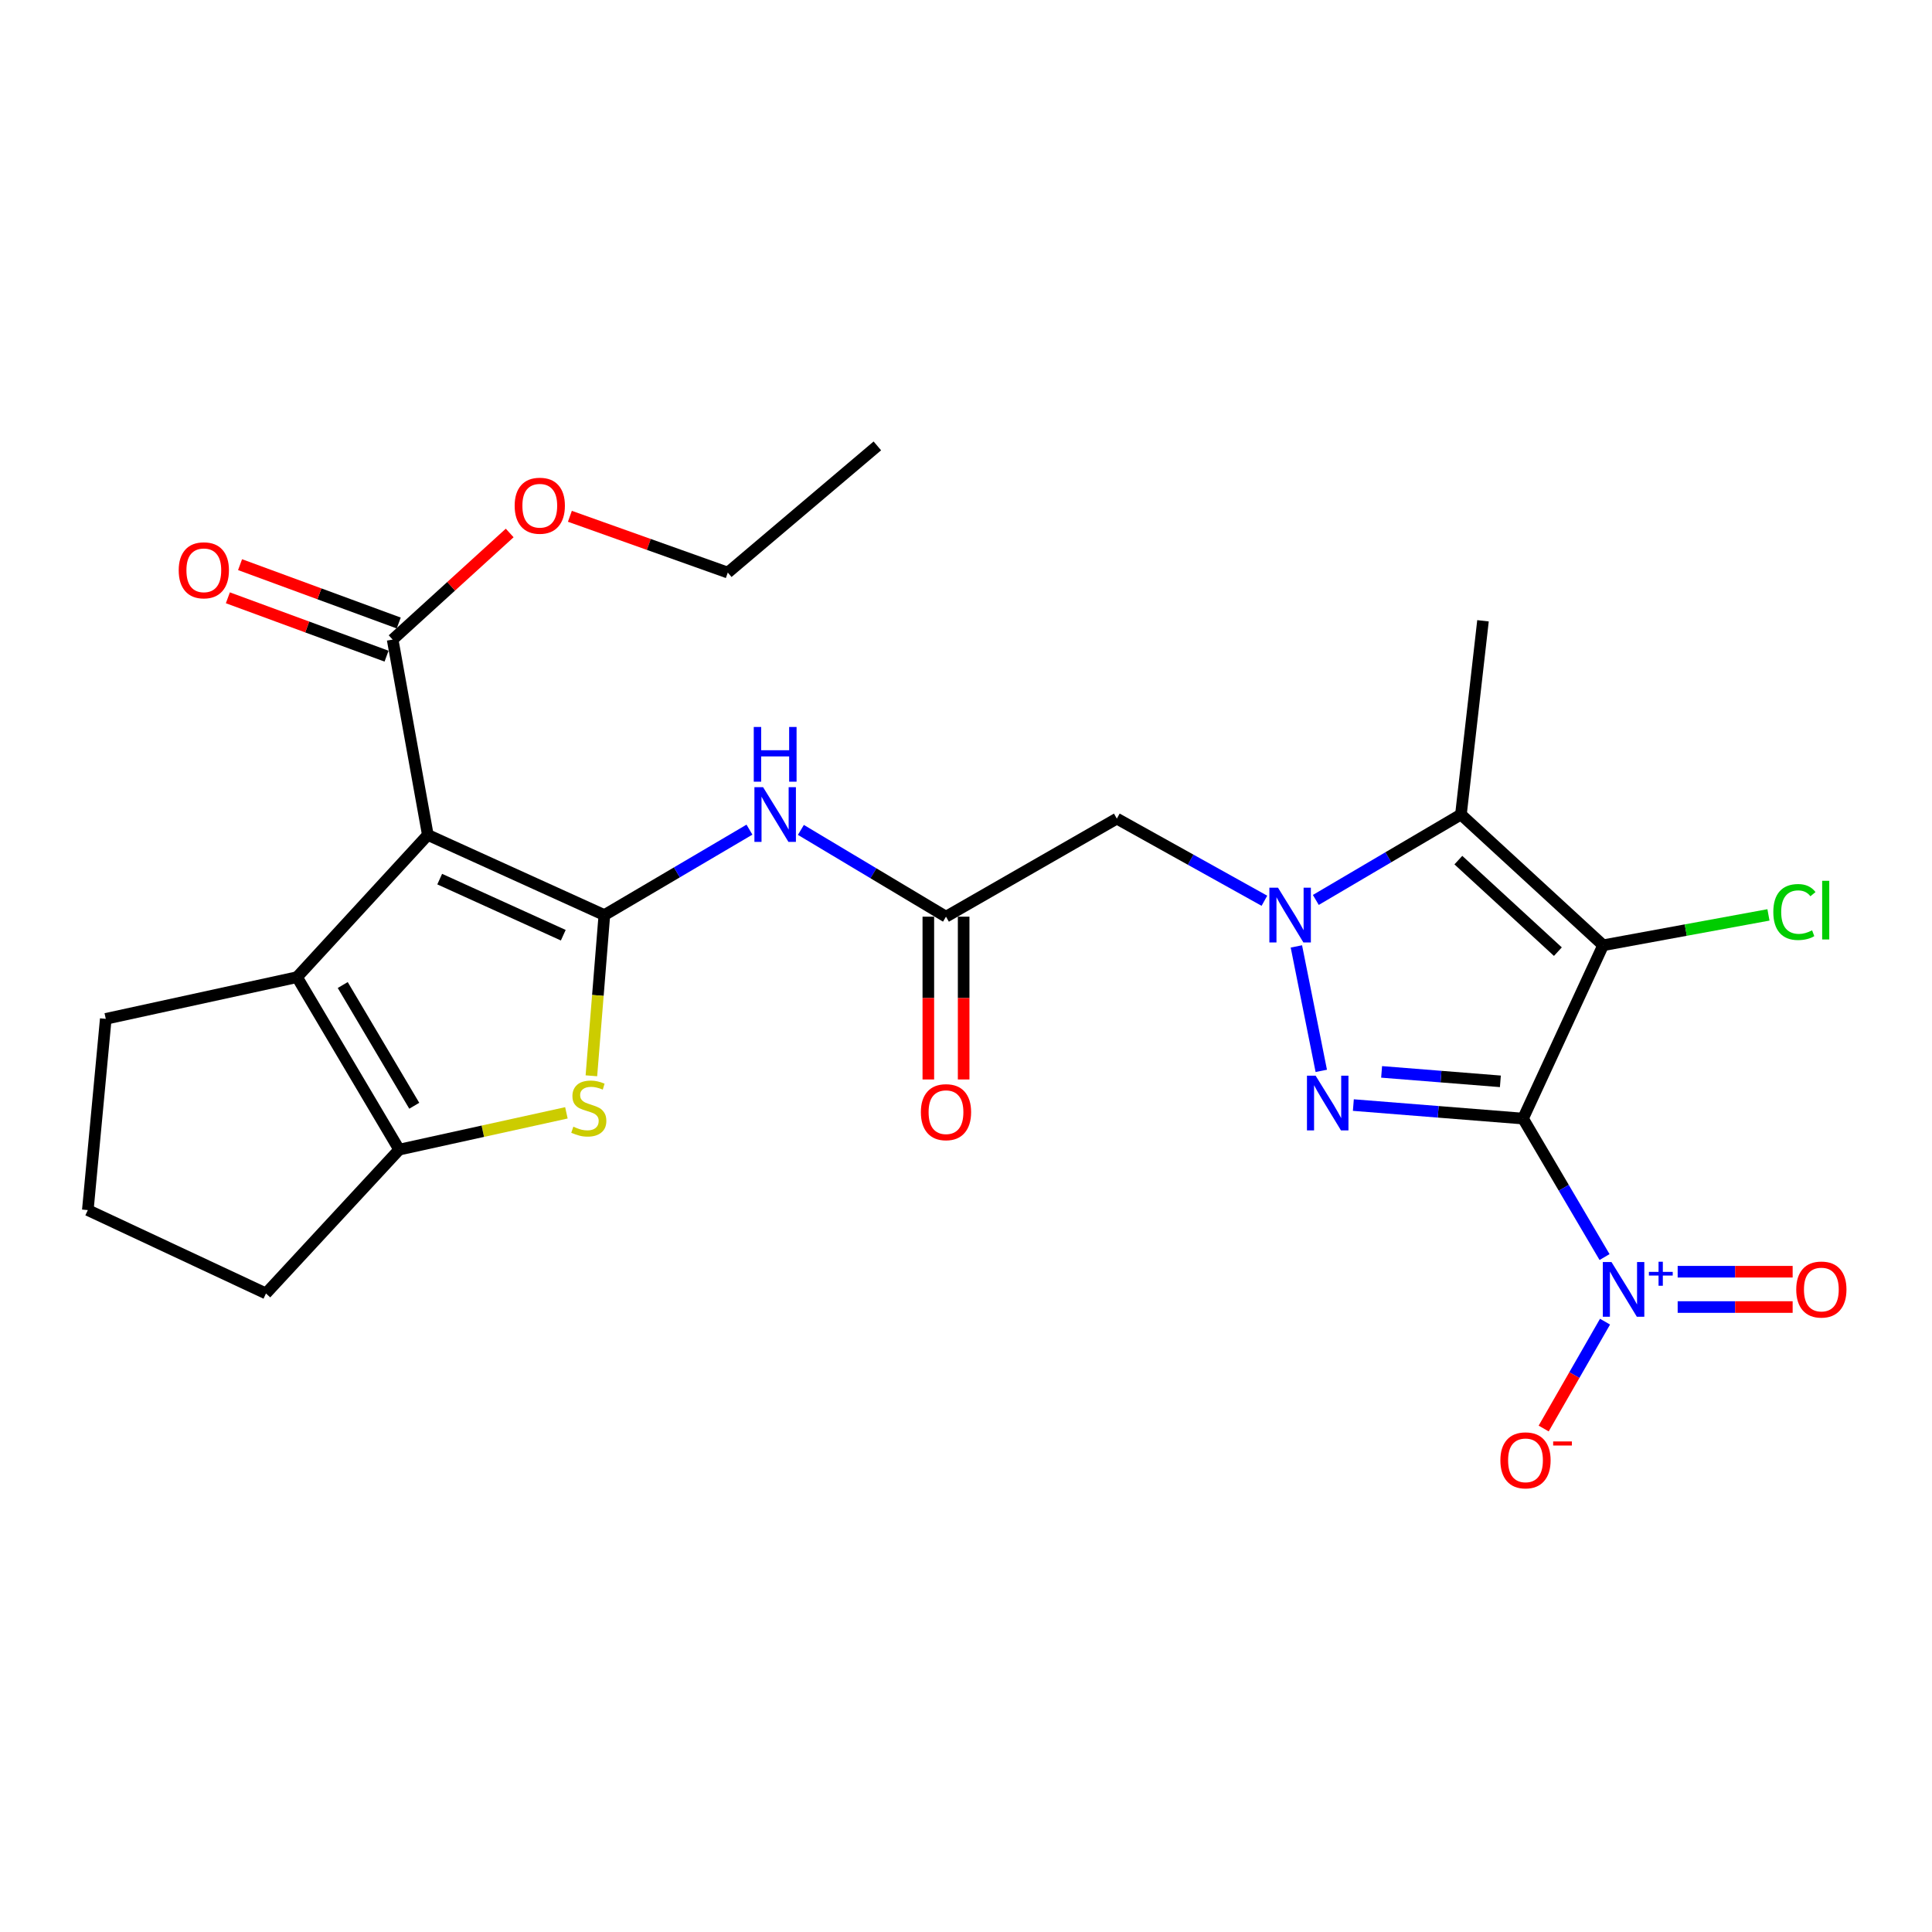 <?xml version='1.0' encoding='iso-8859-1'?>
<svg version='1.1' baseProfile='full'
              xmlns='http://www.w3.org/2000/svg'
                      xmlns:rdkit='http://www.rdkit.org/xml'
                      xmlns:xlink='http://www.w3.org/1999/xlink'
                  xml:space='preserve'
width='1000px' height='1000px' viewBox='0 0 1000 1000'>
<!-- END OF HEADER -->
<rect style='opacity:1.0;fill:#FFFFFF;stroke:none' width='1000' height='1000' x='0' y='0'> </rect>
<path class='bond-0' d='M 788.315,578.969 L 829.773,489.27' style='fill:none;fill-rule:evenodd;stroke:#000000;stroke-width:6px;stroke-linecap:butt;stroke-linejoin:miter;stroke-opacity:1' />
<path class='bond-1' d='M 788.315,578.969 L 744.406,575.476' style='fill:none;fill-rule:evenodd;stroke:#000000;stroke-width:6px;stroke-linecap:butt;stroke-linejoin:miter;stroke-opacity:1' />
<path class='bond-1' d='M 744.406,575.476 L 700.496,571.982' style='fill:none;fill-rule:evenodd;stroke:#0000FF;stroke-width:6px;stroke-linecap:butt;stroke-linejoin:miter;stroke-opacity:1' />
<path class='bond-1' d='M 776.592,559.698 L 745.856,557.252' style='fill:none;fill-rule:evenodd;stroke:#000000;stroke-width:6px;stroke-linecap:butt;stroke-linejoin:miter;stroke-opacity:1' />
<path class='bond-1' d='M 745.856,557.252 L 715.119,554.806' style='fill:none;fill-rule:evenodd;stroke:#0000FF;stroke-width:6px;stroke-linecap:butt;stroke-linejoin:miter;stroke-opacity:1' />
<path class='bond-6' d='M 788.315,578.969 L 809.413,614.811' style='fill:none;fill-rule:evenodd;stroke:#000000;stroke-width:6px;stroke-linecap:butt;stroke-linejoin:miter;stroke-opacity:1' />
<path class='bond-6' d='M 809.413,614.811 L 830.511,650.654' style='fill:none;fill-rule:evenodd;stroke:#0000FF;stroke-width:6px;stroke-linecap:butt;stroke-linejoin:miter;stroke-opacity:1' />
<path class='bond-5' d='M 829.773,489.27 L 756.181,421.59' style='fill:none;fill-rule:evenodd;stroke:#000000;stroke-width:6px;stroke-linecap:butt;stroke-linejoin:miter;stroke-opacity:1' />
<path class='bond-5' d='M 806.359,492.574 L 754.845,445.197' style='fill:none;fill-rule:evenodd;stroke:#000000;stroke-width:6px;stroke-linecap:butt;stroke-linejoin:miter;stroke-opacity:1' />
<path class='bond-16' d='M 829.773,489.27 L 872.56,481.41' style='fill:none;fill-rule:evenodd;stroke:#000000;stroke-width:6px;stroke-linecap:butt;stroke-linejoin:miter;stroke-opacity:1' />
<path class='bond-16' d='M 872.56,481.41 L 915.348,473.549' style='fill:none;fill-rule:evenodd;stroke:#00CC00;stroke-width:6px;stroke-linecap:butt;stroke-linejoin:miter;stroke-opacity:1' />
<path class='bond-2' d='M 683.893,554.285 L 671.005,489.856' style='fill:none;fill-rule:evenodd;stroke:#0000FF;stroke-width:6px;stroke-linecap:butt;stroke-linejoin:miter;stroke-opacity:1' />
<path class='bond-11' d='M 654.456,466.233 L 616.264,444.972' style='fill:none;fill-rule:evenodd;stroke:#0000FF;stroke-width:6px;stroke-linecap:butt;stroke-linejoin:miter;stroke-opacity:1' />
<path class='bond-11' d='M 616.264,444.972 L 578.073,423.712' style='fill:none;fill-rule:evenodd;stroke:#000000;stroke-width:6px;stroke-linecap:butt;stroke-linejoin:miter;stroke-opacity:1' />
<path class='bond-26' d='M 681.067,465.808 L 718.624,443.699' style='fill:none;fill-rule:evenodd;stroke:#0000FF;stroke-width:6px;stroke-linecap:butt;stroke-linejoin:miter;stroke-opacity:1' />
<path class='bond-26' d='M 718.624,443.699 L 756.181,421.59' style='fill:none;fill-rule:evenodd;stroke:#000000;stroke-width:6px;stroke-linecap:butt;stroke-linejoin:miter;stroke-opacity:1' />
<path class='bond-3' d='M 312.815,473.64 L 350.367,451.531' style='fill:none;fill-rule:evenodd;stroke:#000000;stroke-width:6px;stroke-linecap:butt;stroke-linejoin:miter;stroke-opacity:1' />
<path class='bond-3' d='M 350.367,451.531 L 387.919,429.423' style='fill:none;fill-rule:evenodd;stroke:#0000FF;stroke-width:6px;stroke-linecap:butt;stroke-linejoin:miter;stroke-opacity:1' />
<path class='bond-4' d='M 312.815,473.64 L 221.44,432.162' style='fill:none;fill-rule:evenodd;stroke:#000000;stroke-width:6px;stroke-linecap:butt;stroke-linejoin:miter;stroke-opacity:1' />
<path class='bond-4' d='M 291.552,484.065 L 227.59,455.03' style='fill:none;fill-rule:evenodd;stroke:#000000;stroke-width:6px;stroke-linecap:butt;stroke-linejoin:miter;stroke-opacity:1' />
<path class='bond-7' d='M 312.815,473.64 L 309.459,515.235' style='fill:none;fill-rule:evenodd;stroke:#000000;stroke-width:6px;stroke-linecap:butt;stroke-linejoin:miter;stroke-opacity:1' />
<path class='bond-7' d='M 309.459,515.235 L 306.102,556.831' style='fill:none;fill-rule:evenodd;stroke:#CCCC00;stroke-width:6px;stroke-linecap:butt;stroke-linejoin:miter;stroke-opacity:1' />
<path class='bond-8' d='M 221.44,432.162 L 153.739,505.774' style='fill:none;fill-rule:evenodd;stroke:#000000;stroke-width:6px;stroke-linecap:butt;stroke-linejoin:miter;stroke-opacity:1' />
<path class='bond-13' d='M 221.44,432.162 L 203.23,331.048' style='fill:none;fill-rule:evenodd;stroke:#000000;stroke-width:6px;stroke-linecap:butt;stroke-linejoin:miter;stroke-opacity:1' />
<path class='bond-19' d='M 756.181,421.59 L 767.597,321.318' style='fill:none;fill-rule:evenodd;stroke:#000000;stroke-width:6px;stroke-linecap:butt;stroke-linejoin:miter;stroke-opacity:1' />
<path class='bond-14' d='M 830.762,684.087 L 814.883,711.744' style='fill:none;fill-rule:evenodd;stroke:#0000FF;stroke-width:6px;stroke-linecap:butt;stroke-linejoin:miter;stroke-opacity:1' />
<path class='bond-14' d='M 814.883,711.744 L 799.004,739.401' style='fill:none;fill-rule:evenodd;stroke:#FF0000;stroke-width:6px;stroke-linecap:butt;stroke-linejoin:miter;stroke-opacity:1' />
<path class='bond-15' d='M 868.359,676.519 L 898.115,676.519' style='fill:none;fill-rule:evenodd;stroke:#0000FF;stroke-width:6px;stroke-linecap:butt;stroke-linejoin:miter;stroke-opacity:1' />
<path class='bond-15' d='M 898.115,676.519 L 927.87,676.519' style='fill:none;fill-rule:evenodd;stroke:#FF0000;stroke-width:6px;stroke-linecap:butt;stroke-linejoin:miter;stroke-opacity:1' />
<path class='bond-15' d='M 868.359,658.238 L 898.115,658.238' style='fill:none;fill-rule:evenodd;stroke:#0000FF;stroke-width:6px;stroke-linecap:butt;stroke-linejoin:miter;stroke-opacity:1' />
<path class='bond-15' d='M 898.115,658.238 L 927.87,658.238' style='fill:none;fill-rule:evenodd;stroke:#FF0000;stroke-width:6px;stroke-linecap:butt;stroke-linejoin:miter;stroke-opacity:1' />
<path class='bond-9' d='M 293.169,576.005 L 249.896,585.526' style='fill:none;fill-rule:evenodd;stroke:#CCCC00;stroke-width:6px;stroke-linecap:butt;stroke-linejoin:miter;stroke-opacity:1' />
<path class='bond-9' d='M 249.896,585.526 L 206.622,595.046' style='fill:none;fill-rule:evenodd;stroke:#000000;stroke-width:6px;stroke-linecap:butt;stroke-linejoin:miter;stroke-opacity:1' />
<path class='bond-21' d='M 153.739,505.774 L 54.747,527.356' style='fill:none;fill-rule:evenodd;stroke:#000000;stroke-width:6px;stroke-linecap:butt;stroke-linejoin:miter;stroke-opacity:1' />
<path class='bond-27' d='M 153.739,505.774 L 206.622,595.046' style='fill:none;fill-rule:evenodd;stroke:#000000;stroke-width:6px;stroke-linecap:butt;stroke-linejoin:miter;stroke-opacity:1' />
<path class='bond-27' d='M 177.4,509.848 L 214.418,572.338' style='fill:none;fill-rule:evenodd;stroke:#000000;stroke-width:6px;stroke-linecap:butt;stroke-linejoin:miter;stroke-opacity:1' />
<path class='bond-22' d='M 206.622,595.046 L 137.672,669.491' style='fill:none;fill-rule:evenodd;stroke:#000000;stroke-width:6px;stroke-linecap:butt;stroke-linejoin:miter;stroke-opacity:1' />
<path class='bond-10' d='M 414.54,429.554 L 452.092,452.013' style='fill:none;fill-rule:evenodd;stroke:#0000FF;stroke-width:6px;stroke-linecap:butt;stroke-linejoin:miter;stroke-opacity:1' />
<path class='bond-10' d='M 452.092,452.013 L 489.644,474.473' style='fill:none;fill-rule:evenodd;stroke:#000000;stroke-width:6px;stroke-linecap:butt;stroke-linejoin:miter;stroke-opacity:1' />
<path class='bond-12' d='M 578.073,423.712 L 489.644,474.473' style='fill:none;fill-rule:evenodd;stroke:#000000;stroke-width:6px;stroke-linecap:butt;stroke-linejoin:miter;stroke-opacity:1' />
<path class='bond-18' d='M 480.503,474.473 L 480.503,516.601' style='fill:none;fill-rule:evenodd;stroke:#000000;stroke-width:6px;stroke-linecap:butt;stroke-linejoin:miter;stroke-opacity:1' />
<path class='bond-18' d='M 480.503,516.601 L 480.503,558.729' style='fill:none;fill-rule:evenodd;stroke:#FF0000;stroke-width:6px;stroke-linecap:butt;stroke-linejoin:miter;stroke-opacity:1' />
<path class='bond-18' d='M 498.784,474.473 L 498.784,516.601' style='fill:none;fill-rule:evenodd;stroke:#000000;stroke-width:6px;stroke-linecap:butt;stroke-linejoin:miter;stroke-opacity:1' />
<path class='bond-18' d='M 498.784,516.601 L 498.784,558.729' style='fill:none;fill-rule:evenodd;stroke:#FF0000;stroke-width:6px;stroke-linecap:butt;stroke-linejoin:miter;stroke-opacity:1' />
<path class='bond-17' d='M 206.385,322.469 L 165.321,307.367' style='fill:none;fill-rule:evenodd;stroke:#000000;stroke-width:6px;stroke-linecap:butt;stroke-linejoin:miter;stroke-opacity:1' />
<path class='bond-17' d='M 165.321,307.367 L 124.256,292.265' style='fill:none;fill-rule:evenodd;stroke:#FF0000;stroke-width:6px;stroke-linecap:butt;stroke-linejoin:miter;stroke-opacity:1' />
<path class='bond-17' d='M 200.075,339.626 L 159.011,324.524' style='fill:none;fill-rule:evenodd;stroke:#000000;stroke-width:6px;stroke-linecap:butt;stroke-linejoin:miter;stroke-opacity:1' />
<path class='bond-17' d='M 159.011,324.524 L 117.946,309.422' style='fill:none;fill-rule:evenodd;stroke:#FF0000;stroke-width:6px;stroke-linecap:butt;stroke-linejoin:miter;stroke-opacity:1' />
<path class='bond-20' d='M 203.23,331.048 L 233.523,303.457' style='fill:none;fill-rule:evenodd;stroke:#000000;stroke-width:6px;stroke-linecap:butt;stroke-linejoin:miter;stroke-opacity:1' />
<path class='bond-20' d='M 233.523,303.457 L 263.816,275.867' style='fill:none;fill-rule:evenodd;stroke:#FF0000;stroke-width:6px;stroke-linecap:butt;stroke-linejoin:miter;stroke-opacity:1' />
<path class='bond-24' d='M 294.974,267.235 L 335.841,281.8' style='fill:none;fill-rule:evenodd;stroke:#FF0000;stroke-width:6px;stroke-linecap:butt;stroke-linejoin:miter;stroke-opacity:1' />
<path class='bond-24' d='M 335.841,281.8 L 376.707,296.364' style='fill:none;fill-rule:evenodd;stroke:#000000;stroke-width:6px;stroke-linecap:butt;stroke-linejoin:miter;stroke-opacity:1' />
<path class='bond-28' d='M 54.747,527.356 L 45.455,626.337' style='fill:none;fill-rule:evenodd;stroke:#000000;stroke-width:6px;stroke-linecap:butt;stroke-linejoin:miter;stroke-opacity:1' />
<path class='bond-23' d='M 137.672,669.491 L 45.455,626.337' style='fill:none;fill-rule:evenodd;stroke:#000000;stroke-width:6px;stroke-linecap:butt;stroke-linejoin:miter;stroke-opacity:1' />
<path class='bond-25' d='M 376.707,296.364 L 454.117,230.796' style='fill:none;fill-rule:evenodd;stroke:#000000;stroke-width:6px;stroke-linecap:butt;stroke-linejoin:miter;stroke-opacity:1' />
<path  class='atom-2' d='M 680.961 556.766
L 690.241 571.766
Q 691.161 573.246, 692.641 575.926
Q 694.121 578.606, 694.201 578.766
L 694.201 556.766
L 697.961 556.766
L 697.961 585.086
L 694.081 585.086
L 684.121 568.686
Q 682.961 566.766, 681.721 564.566
Q 680.521 562.366, 680.161 561.686
L 680.161 585.086
L 676.481 585.086
L 676.481 556.766
L 680.961 556.766
' fill='#0000FF'/>
<path  class='atom-3' d='M 661.502 459.48
L 670.782 474.48
Q 671.702 475.96, 673.182 478.64
Q 674.662 481.32, 674.742 481.48
L 674.742 459.48
L 678.502 459.48
L 678.502 487.8
L 674.622 487.8
L 664.662 471.4
Q 663.502 469.48, 662.262 467.28
Q 661.062 465.08, 660.702 464.4
L 660.702 487.8
L 657.022 487.8
L 657.022 459.48
L 661.502 459.48
' fill='#0000FF'/>
<path  class='atom-7' d='M 834.095 653.218
L 843.375 668.218
Q 844.295 669.698, 845.775 672.378
Q 847.255 675.058, 847.335 675.218
L 847.335 653.218
L 851.095 653.218
L 851.095 681.538
L 847.215 681.538
L 837.255 665.138
Q 836.095 663.218, 834.855 661.018
Q 833.655 658.818, 833.295 658.138
L 833.295 681.538
L 829.615 681.538
L 829.615 653.218
L 834.095 653.218
' fill='#0000FF'/>
<path  class='atom-7' d='M 853.471 658.323
L 858.461 658.323
L 858.461 653.07
L 860.679 653.07
L 860.679 658.323
L 865.8 658.323
L 865.8 660.224
L 860.679 660.224
L 860.679 665.504
L 858.461 665.504
L 858.461 660.224
L 853.471 660.224
L 853.471 658.323
' fill='#0000FF'/>
<path  class='atom-8' d='M 296.761 583.174
Q 297.081 583.294, 298.401 583.854
Q 299.721 584.414, 301.161 584.774
Q 302.641 585.094, 304.081 585.094
Q 306.761 585.094, 308.321 583.814
Q 309.881 582.494, 309.881 580.214
Q 309.881 578.654, 309.081 577.694
Q 308.321 576.734, 307.121 576.214
Q 305.921 575.694, 303.921 575.094
Q 301.401 574.334, 299.881 573.614
Q 298.401 572.894, 297.321 571.374
Q 296.281 569.854, 296.281 567.294
Q 296.281 563.734, 298.681 561.534
Q 301.121 559.334, 305.921 559.334
Q 309.201 559.334, 312.921 560.894
L 312.001 563.974
Q 308.601 562.574, 306.041 562.574
Q 303.281 562.574, 301.761 563.734
Q 300.241 564.854, 300.281 566.814
Q 300.281 568.334, 301.041 569.254
Q 301.841 570.174, 302.961 570.694
Q 304.121 571.214, 306.041 571.814
Q 308.601 572.614, 310.121 573.414
Q 311.641 574.214, 312.721 575.854
Q 313.841 577.454, 313.841 580.214
Q 313.841 584.134, 311.201 586.254
Q 308.601 588.334, 304.241 588.334
Q 301.721 588.334, 299.801 587.774
Q 297.921 587.254, 295.681 586.334
L 296.761 583.174
' fill='#CCCC00'/>
<path  class='atom-11' d='M 394.964 407.43
L 404.244 422.43
Q 405.164 423.91, 406.644 426.59
Q 408.124 429.27, 408.204 429.43
L 408.204 407.43
L 411.964 407.43
L 411.964 435.75
L 408.084 435.75
L 398.124 419.35
Q 396.964 417.43, 395.724 415.23
Q 394.524 413.03, 394.164 412.35
L 394.164 435.75
L 390.484 435.75
L 390.484 407.43
L 394.964 407.43
' fill='#0000FF'/>
<path  class='atom-11' d='M 390.144 376.278
L 393.984 376.278
L 393.984 388.318
L 408.464 388.318
L 408.464 376.278
L 412.304 376.278
L 412.304 404.598
L 408.464 404.598
L 408.464 391.518
L 393.984 391.518
L 393.984 404.598
L 390.144 404.598
L 390.144 376.278
' fill='#0000FF'/>
<path  class='atom-15' d='M 776.595 755.868
Q 776.595 749.068, 779.955 745.268
Q 783.315 741.468, 789.595 741.468
Q 795.875 741.468, 799.235 745.268
Q 802.595 749.068, 802.595 755.868
Q 802.595 762.748, 799.195 766.668
Q 795.795 770.548, 789.595 770.548
Q 783.355 770.548, 779.955 766.668
Q 776.595 762.788, 776.595 755.868
M 789.595 767.348
Q 793.915 767.348, 796.235 764.468
Q 798.595 761.548, 798.595 755.868
Q 798.595 750.308, 796.235 747.508
Q 793.915 744.668, 789.595 744.668
Q 785.275 744.668, 782.915 747.468
Q 780.595 750.268, 780.595 755.868
Q 780.595 761.588, 782.915 764.468
Q 785.275 767.348, 789.595 767.348
' fill='#FF0000'/>
<path  class='atom-15' d='M 803.915 746.09
L 813.604 746.09
L 813.604 748.202
L 803.915 748.202
L 803.915 746.09
' fill='#FF0000'/>
<path  class='atom-16' d='M 929.729 667.458
Q 929.729 660.658, 933.089 656.858
Q 936.449 653.058, 942.729 653.058
Q 949.009 653.058, 952.369 656.858
Q 955.729 660.658, 955.729 667.458
Q 955.729 674.338, 952.329 678.258
Q 948.929 682.138, 942.729 682.138
Q 936.489 682.138, 933.089 678.258
Q 929.729 674.378, 929.729 667.458
M 942.729 678.938
Q 947.049 678.938, 949.369 676.058
Q 951.729 673.138, 951.729 667.458
Q 951.729 661.898, 949.369 659.098
Q 947.049 656.258, 942.729 656.258
Q 938.409 656.258, 936.049 659.058
Q 933.729 661.858, 933.729 667.458
Q 933.729 673.178, 936.049 676.058
Q 938.409 678.938, 942.729 678.938
' fill='#FF0000'/>
<path  class='atom-17' d='M 917.865 472.061
Q 917.865 465.021, 921.145 461.341
Q 924.465 457.621, 930.745 457.621
Q 936.585 457.621, 939.705 461.741
L 937.065 463.901
Q 934.785 460.901, 930.745 460.901
Q 926.465 460.901, 924.185 463.781
Q 921.945 466.621, 921.945 472.061
Q 921.945 477.661, 924.265 480.541
Q 926.625 483.421, 931.185 483.421
Q 934.305 483.421, 937.945 481.541
L 939.065 484.541
Q 937.585 485.501, 935.345 486.061
Q 933.105 486.621, 930.625 486.621
Q 924.465 486.621, 921.145 482.861
Q 917.865 479.101, 917.865 472.061
' fill='#00CC00'/>
<path  class='atom-17' d='M 943.145 455.901
L 946.825 455.901
L 946.825 486.261
L 943.145 486.261
L 943.145 455.901
' fill='#00CC00'/>
<path  class='atom-18' d='M 92.498 295.185
Q 92.498 288.385, 95.858 284.585
Q 99.218 280.785, 105.498 280.785
Q 111.778 280.785, 115.138 284.585
Q 118.498 288.385, 118.498 295.185
Q 118.498 302.065, 115.098 305.985
Q 111.698 309.865, 105.498 309.865
Q 99.258 309.865, 95.858 305.985
Q 92.498 302.105, 92.498 295.185
M 105.498 306.665
Q 109.818 306.665, 112.138 303.785
Q 114.498 300.865, 114.498 295.185
Q 114.498 289.625, 112.138 286.825
Q 109.818 283.985, 105.498 283.985
Q 101.178 283.985, 98.818 286.785
Q 96.498 289.585, 96.498 295.185
Q 96.498 300.905, 98.818 303.785
Q 101.178 306.665, 105.498 306.665
' fill='#FF0000'/>
<path  class='atom-19' d='M 476.644 575.657
Q 476.644 568.857, 480.004 565.057
Q 483.364 561.257, 489.644 561.257
Q 495.924 561.257, 499.284 565.057
Q 502.644 568.857, 502.644 575.657
Q 502.644 582.537, 499.244 586.457
Q 495.844 590.337, 489.644 590.337
Q 483.404 590.337, 480.004 586.457
Q 476.644 582.577, 476.644 575.657
M 489.644 587.137
Q 493.964 587.137, 496.284 584.257
Q 498.644 581.337, 498.644 575.657
Q 498.644 570.097, 496.284 567.297
Q 493.964 564.457, 489.644 564.457
Q 485.324 564.457, 482.964 567.257
Q 480.644 570.057, 480.644 575.657
Q 480.644 581.377, 482.964 584.257
Q 485.324 587.137, 489.644 587.137
' fill='#FF0000'/>
<path  class='atom-21' d='M 266.391 261.761
Q 266.391 254.961, 269.751 251.161
Q 273.111 247.361, 279.391 247.361
Q 285.671 247.361, 289.031 251.161
Q 292.391 254.961, 292.391 261.761
Q 292.391 268.641, 288.991 272.561
Q 285.591 276.441, 279.391 276.441
Q 273.151 276.441, 269.751 272.561
Q 266.391 268.681, 266.391 261.761
M 279.391 273.241
Q 283.711 273.241, 286.031 270.361
Q 288.391 267.441, 288.391 261.761
Q 288.391 256.201, 286.031 253.401
Q 283.711 250.561, 279.391 250.561
Q 275.071 250.561, 272.711 253.361
Q 270.391 256.161, 270.391 261.761
Q 270.391 267.481, 272.711 270.361
Q 275.071 273.241, 279.391 273.241
' fill='#FF0000'/>
</svg>

